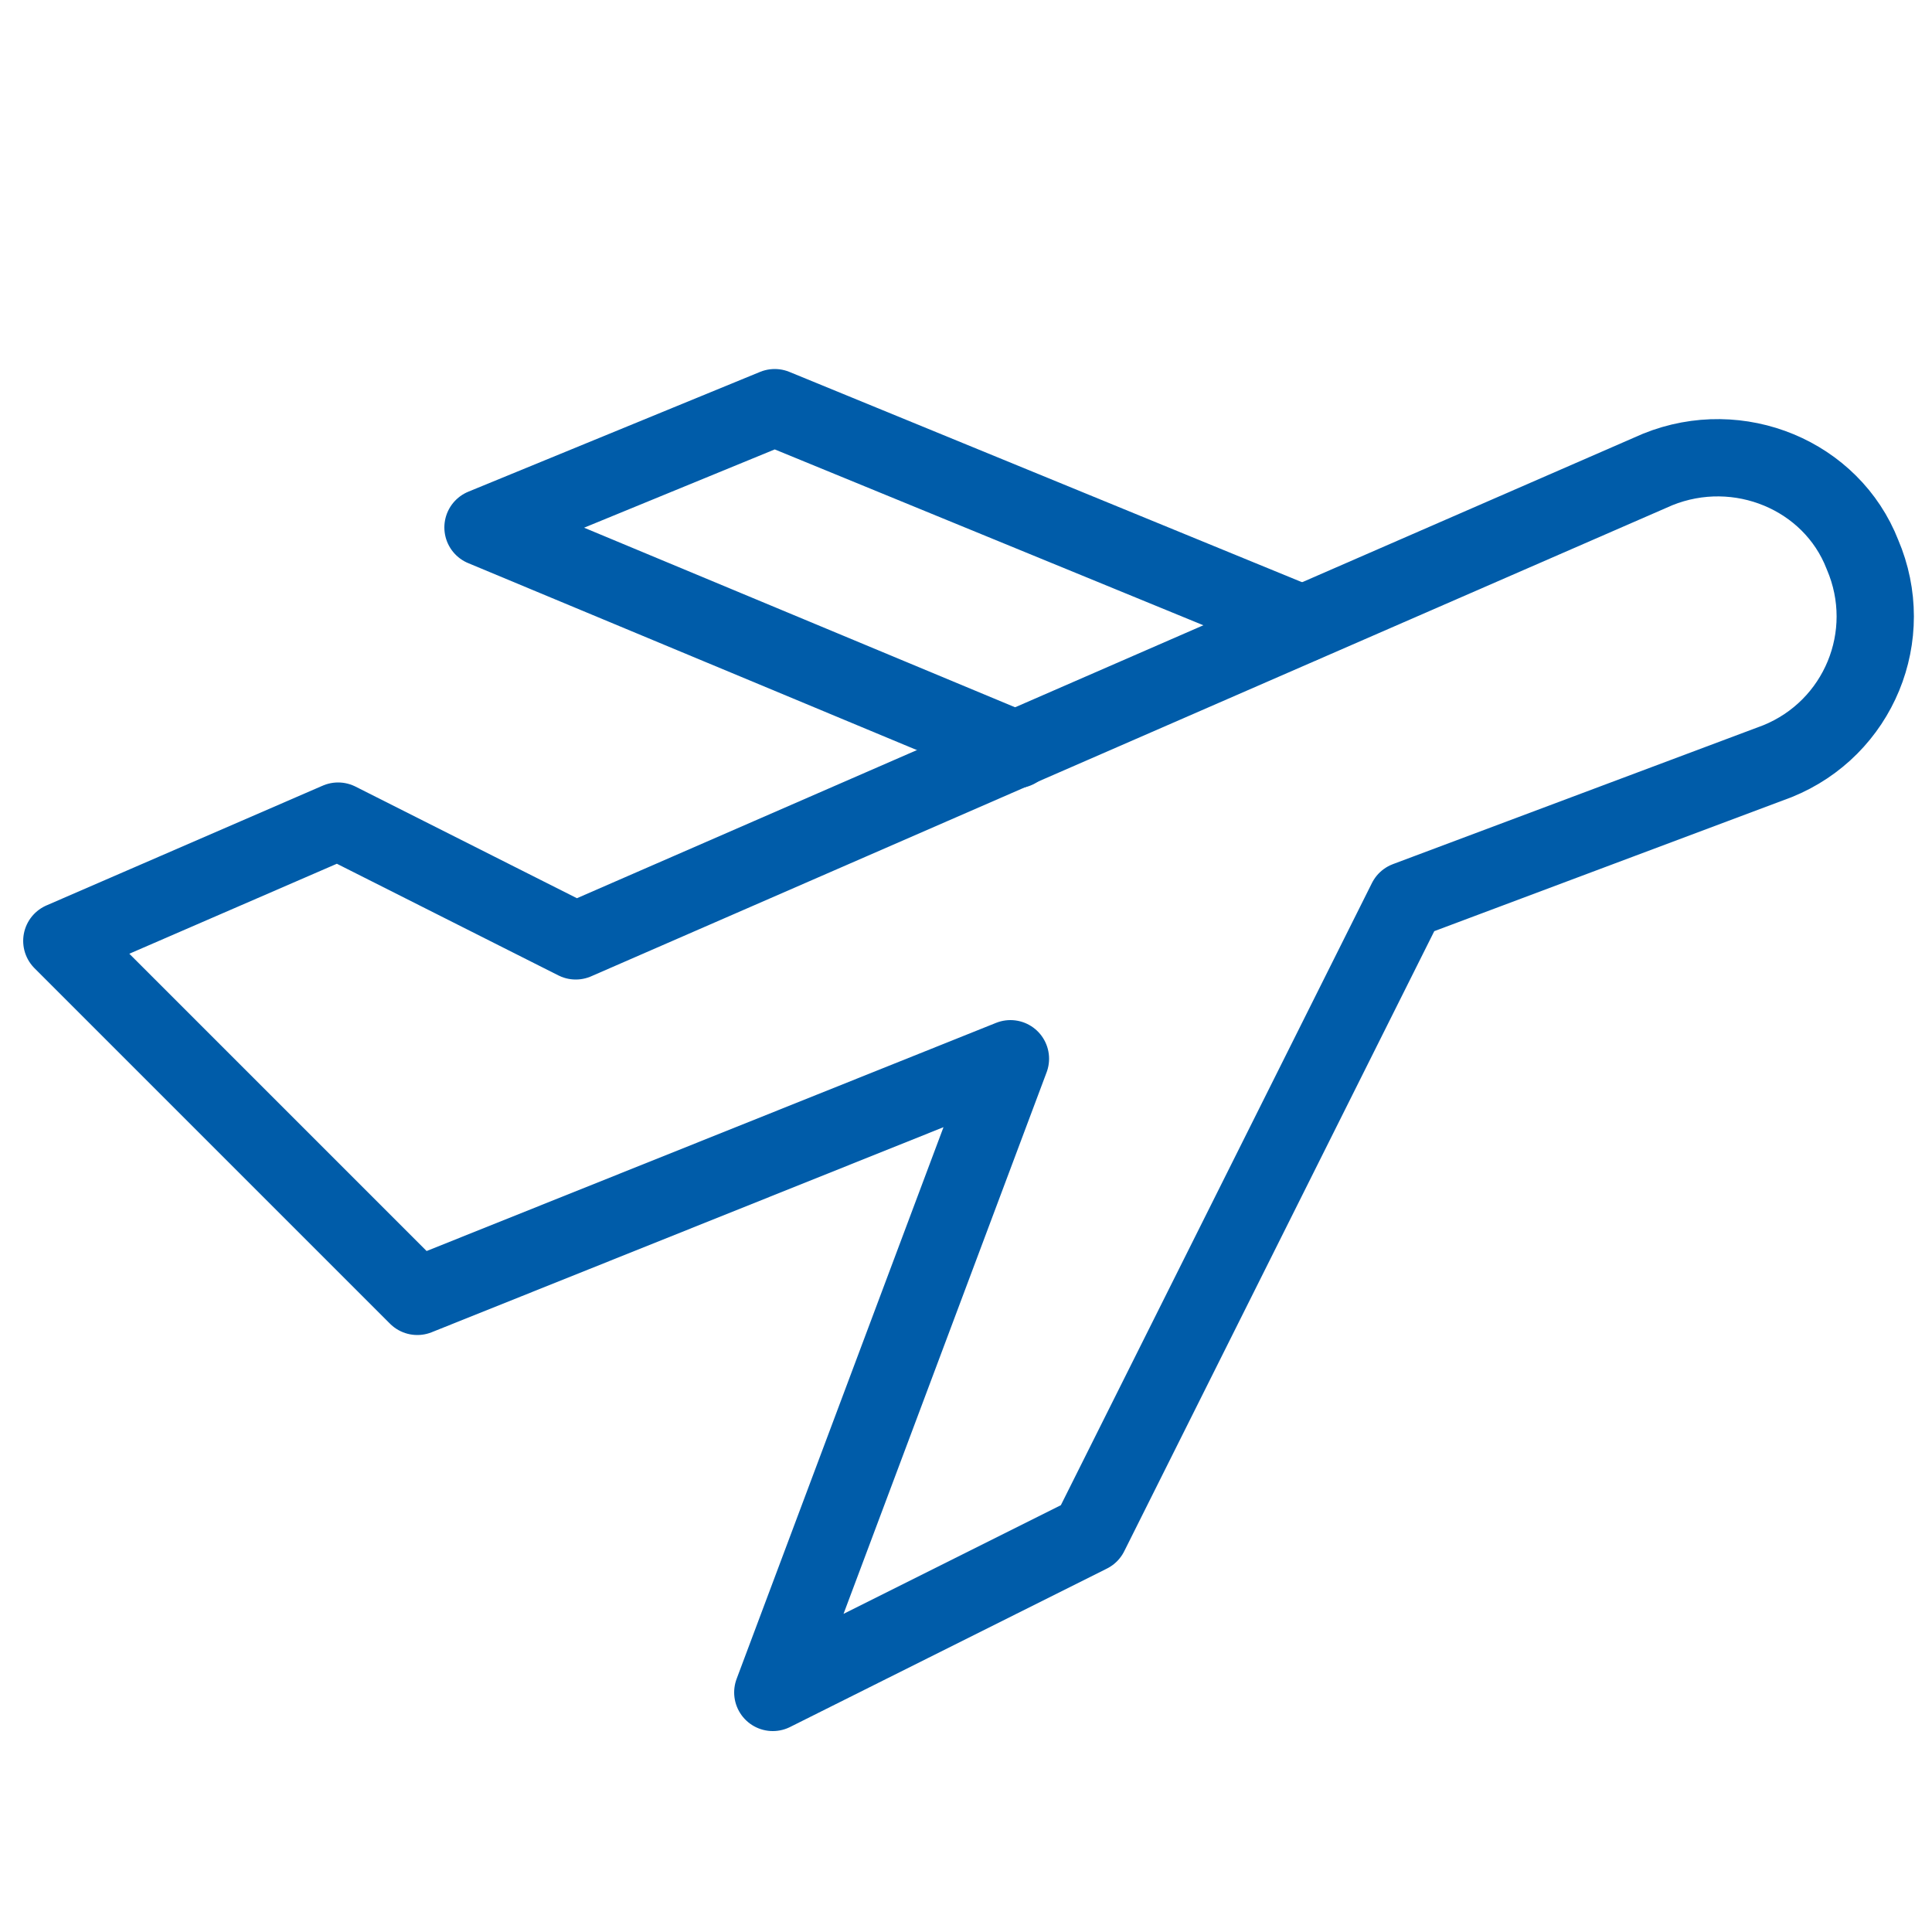 <?xml version="1.0" encoding="UTF-8"?>
<svg xmlns="http://www.w3.org/2000/svg" viewBox="0 0 100 100"><path fill="none" stroke="#050406" stroke-linecap="round" stroke-linejoin="round" stroke-miterlimit="10" stroke-width="4" d="M85.8 24.3l-56 24.4-12.3-6.2-14.3 6.2 18.4 18.4 30.7-12.3L40 87.6l16.4-8.2 16.4-32.8L92 39.4c4.2-1.7 6.2-6.5 4.4-10.7-1.6-4.1-6.4-6.1-10.6-4.4z" style="stroke: #005ca9;"/><path fill="none" stroke="#050406" stroke-linecap="round" stroke-linejoin="round" stroke-miterlimit="10" stroke-width="4" d="M67.4 32.3L40.1 21.1 25 27.3l27.6 11.5" style="stroke: #005ca9;"/></svg>
